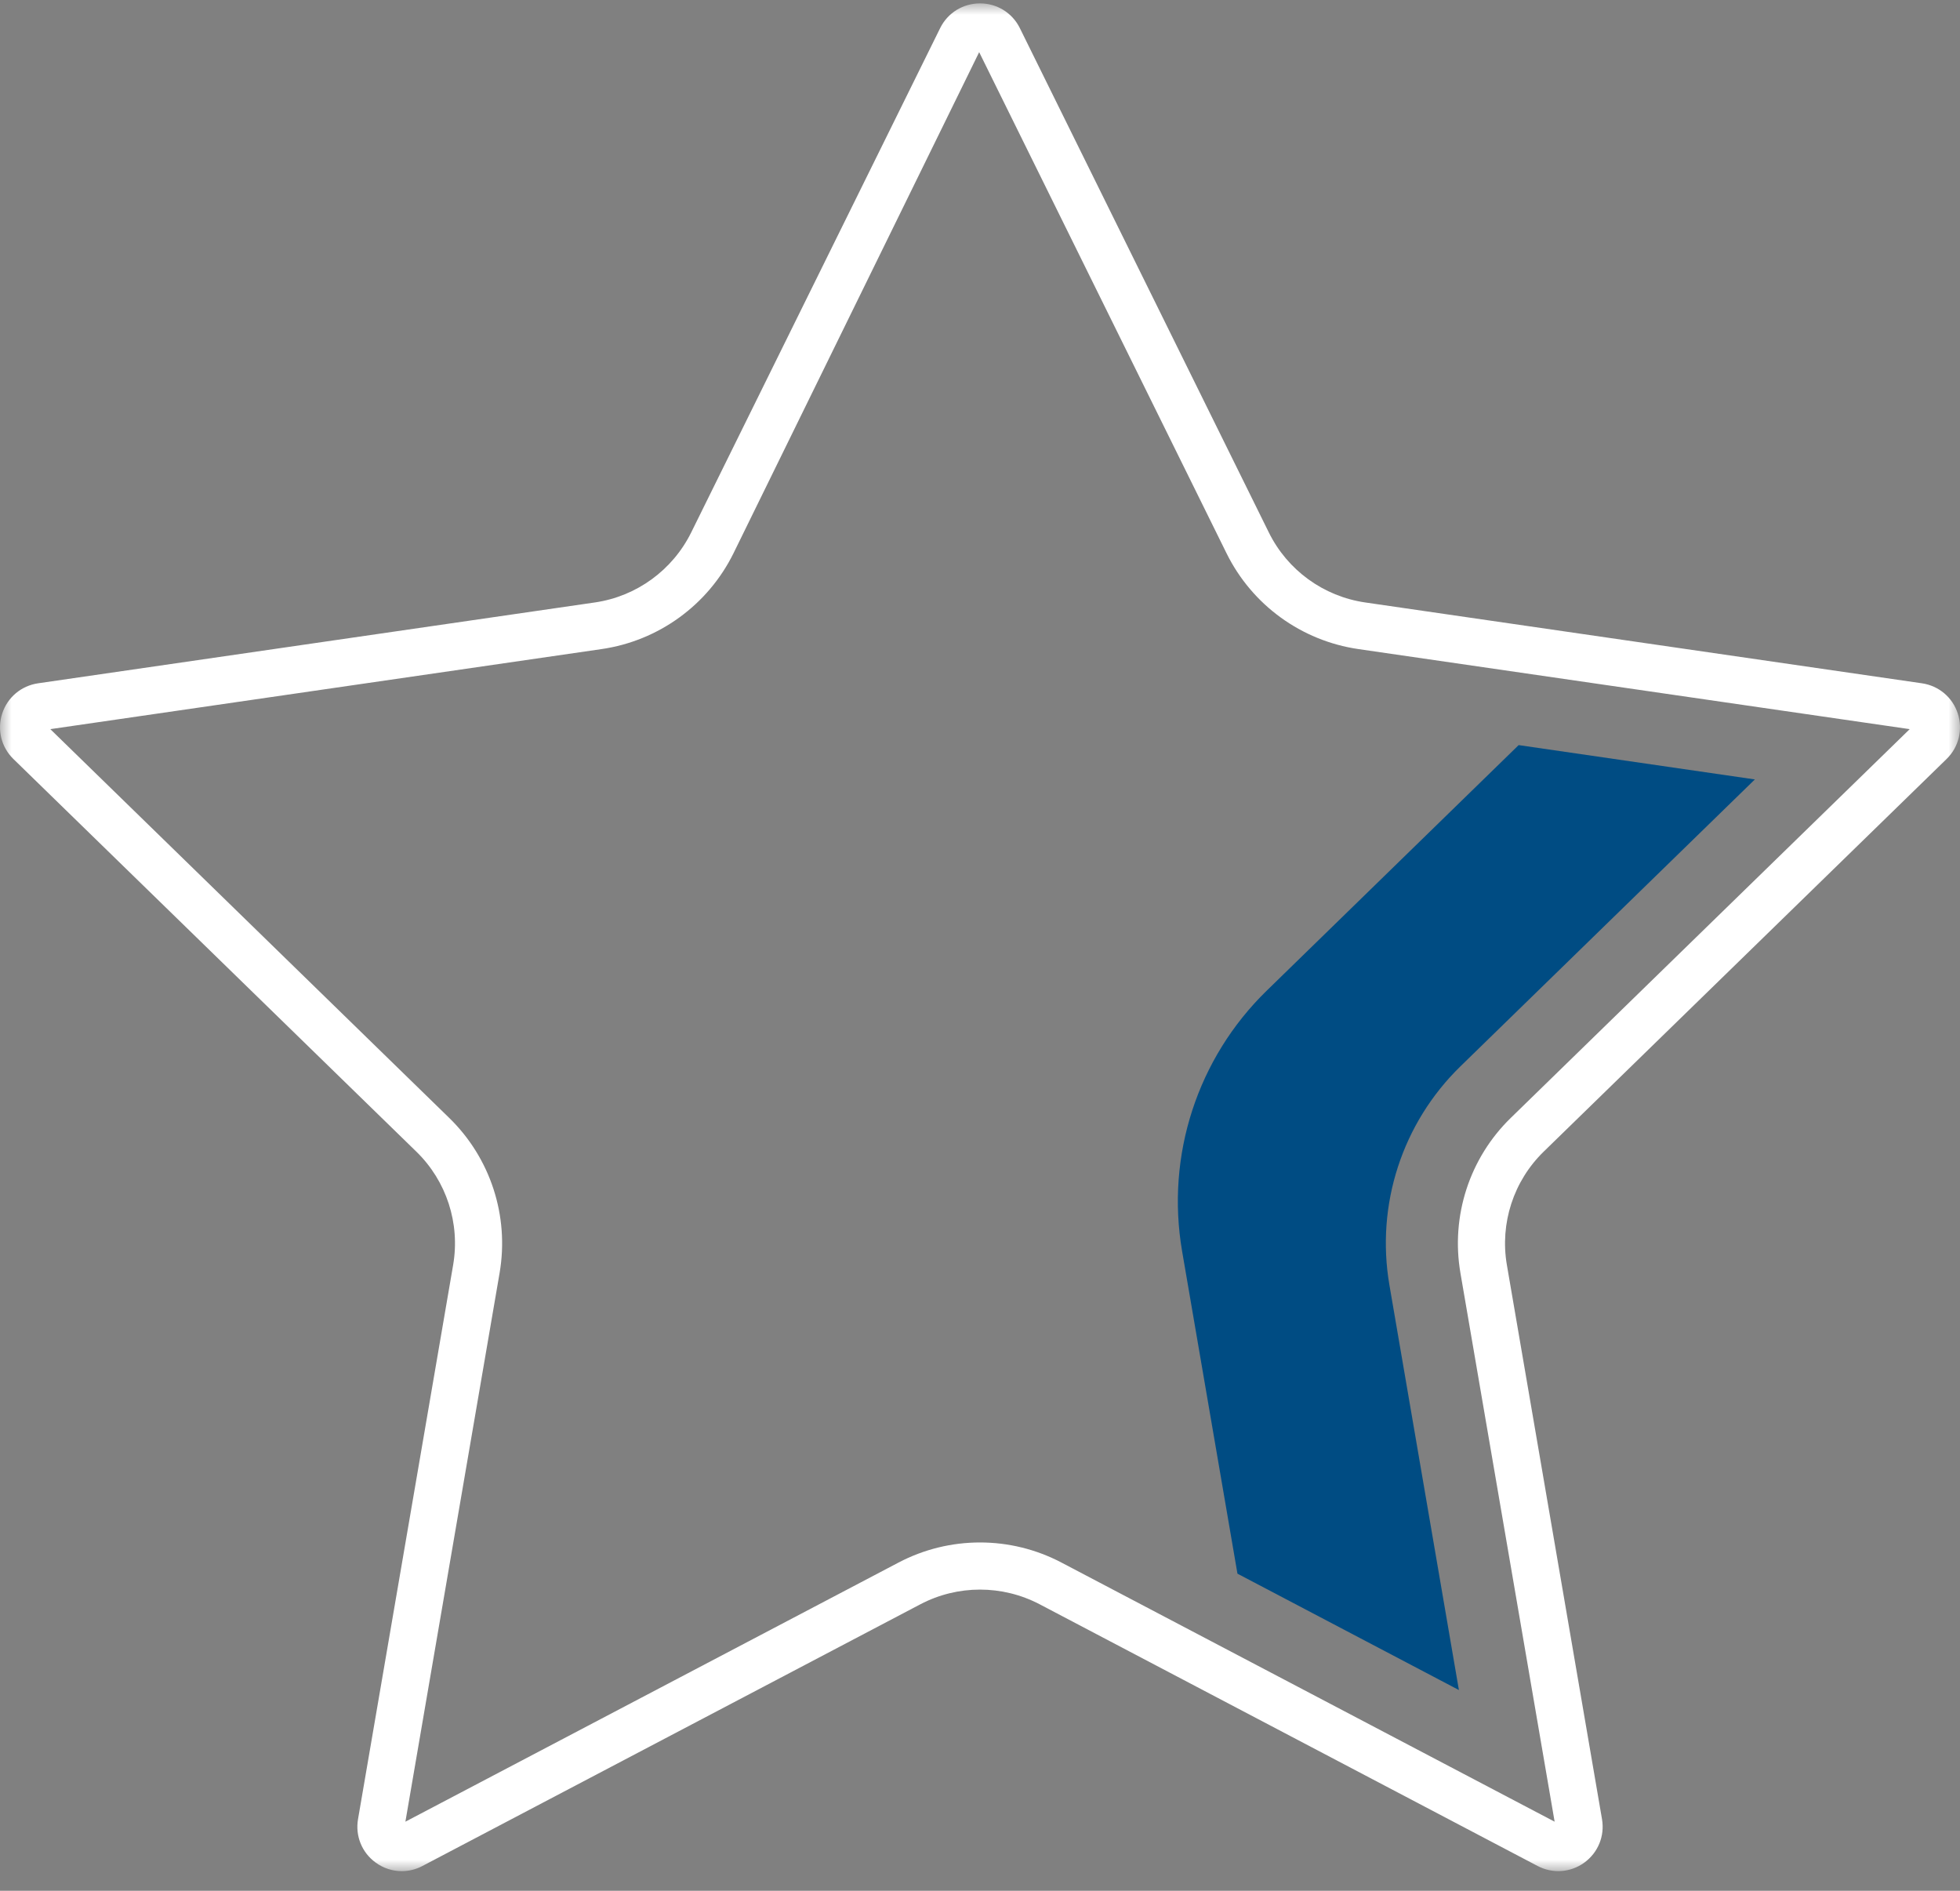 <?xml version="1.0" encoding="UTF-8"?>
<svg width="85px" height="82px" viewBox="0 0 85 82" version="1.1" xmlns="http://www.w3.org/2000/svg" xmlns:xlink="http://www.w3.org/1999/xlink">
    <rect x="0" y="0" width="85" height="82" fill="#808080" stroke="none"/>
    <title>Excellence Icon</title>
    <defs>
        <polygon id="path-1" points="0 0 85 0 85 81 0 81"></polygon>
    </defs>
    <g id="Page-1" stroke="none" stroke-width="1" fill="none" fill-rule="evenodd">
        <g id="2.2---SAPRO-Website---About-Us-Updated" transform="translate(-527, -3451)">
            <g id="Excellence-Icon" transform="translate(527, 3451.147)">
                <g id="Group-3">
                    <mask id="mask-2" fill="white">
                        <use xlink:href="#path-1"></use>
                    </mask>
                    <g id="Clip-2"></g>
                    <path d="M2.182,31.474 L19.48,48.333 C21.271,50.075 22.088,52.588 21.667,55.054 L17.581,78.855 L38.965,67.618 C41.179,66.455 43.822,66.455 46.034,67.618 L67.42,78.855 L63.334,55.055 C62.913,52.589 63.728,50.076 65.519,48.333 L82.819,31.474 L58.91,28.002 C56.437,27.642 54.299,26.09 53.192,23.848 L42.464,2.115 L31.809,23.848 C30.701,26.09 28.564,27.642 26.091,28.002 L2.182,31.474 Z M17.422,81 C17.026,81 16.631,80.876 16.295,80.631 C15.696,80.199 15.402,79.476 15.526,78.748 L19.652,54.708 C19.96,52.907 19.364,51.07 18.056,49.797 L0.583,32.771 C0.053,32.254 -0.132,31.498 0.096,30.795 C0.325,30.094 0.921,29.593 1.652,29.486 L25.797,25.98 C27.604,25.717 29.166,24.581 29.976,22.943 L40.773,1.07 C41.1,0.409 41.762,0 42.5,0 L42.501,0 C43.239,0 43.899,0.409 44.227,1.07 L44.227,1.07 L55.025,22.943 C55.833,24.581 57.397,25.717 59.205,25.98 L83.349,29.486 C84.08,29.593 84.676,30.094 84.904,30.795 C85.133,31.498 84.946,32.254 84.418,32.769 L66.945,49.797 C65.637,51.071 65.04,52.907 65.349,54.71 L69.475,78.747 C69.599,79.478 69.303,80.199 68.704,80.633 C68.107,81.065 67.329,81.118 66.678,80.774 L45.084,69.425 C43.465,68.578 41.534,68.578 39.917,69.425 L18.32,80.776 C18.037,80.927 17.729,81 17.422,81 L17.422,81 Z" id="Fill-1" fill="#FFFFFF" mask="url(#mask-2)"></path>
                </g>
                <path d="M76.104,33.655 L65.86,32.166 L54.937,42.813 C51.926,45.744 50.554,49.967 51.264,54.11 L53.665,68.099 L63.269,73.146 L60.255,55.581 C59.658,52.103 60.81,48.557 63.337,46.096 L76.104,33.655 Z" id="Fill-4" fill="#004C83"></path>
            </g>
        </g>
    </g>
</svg>